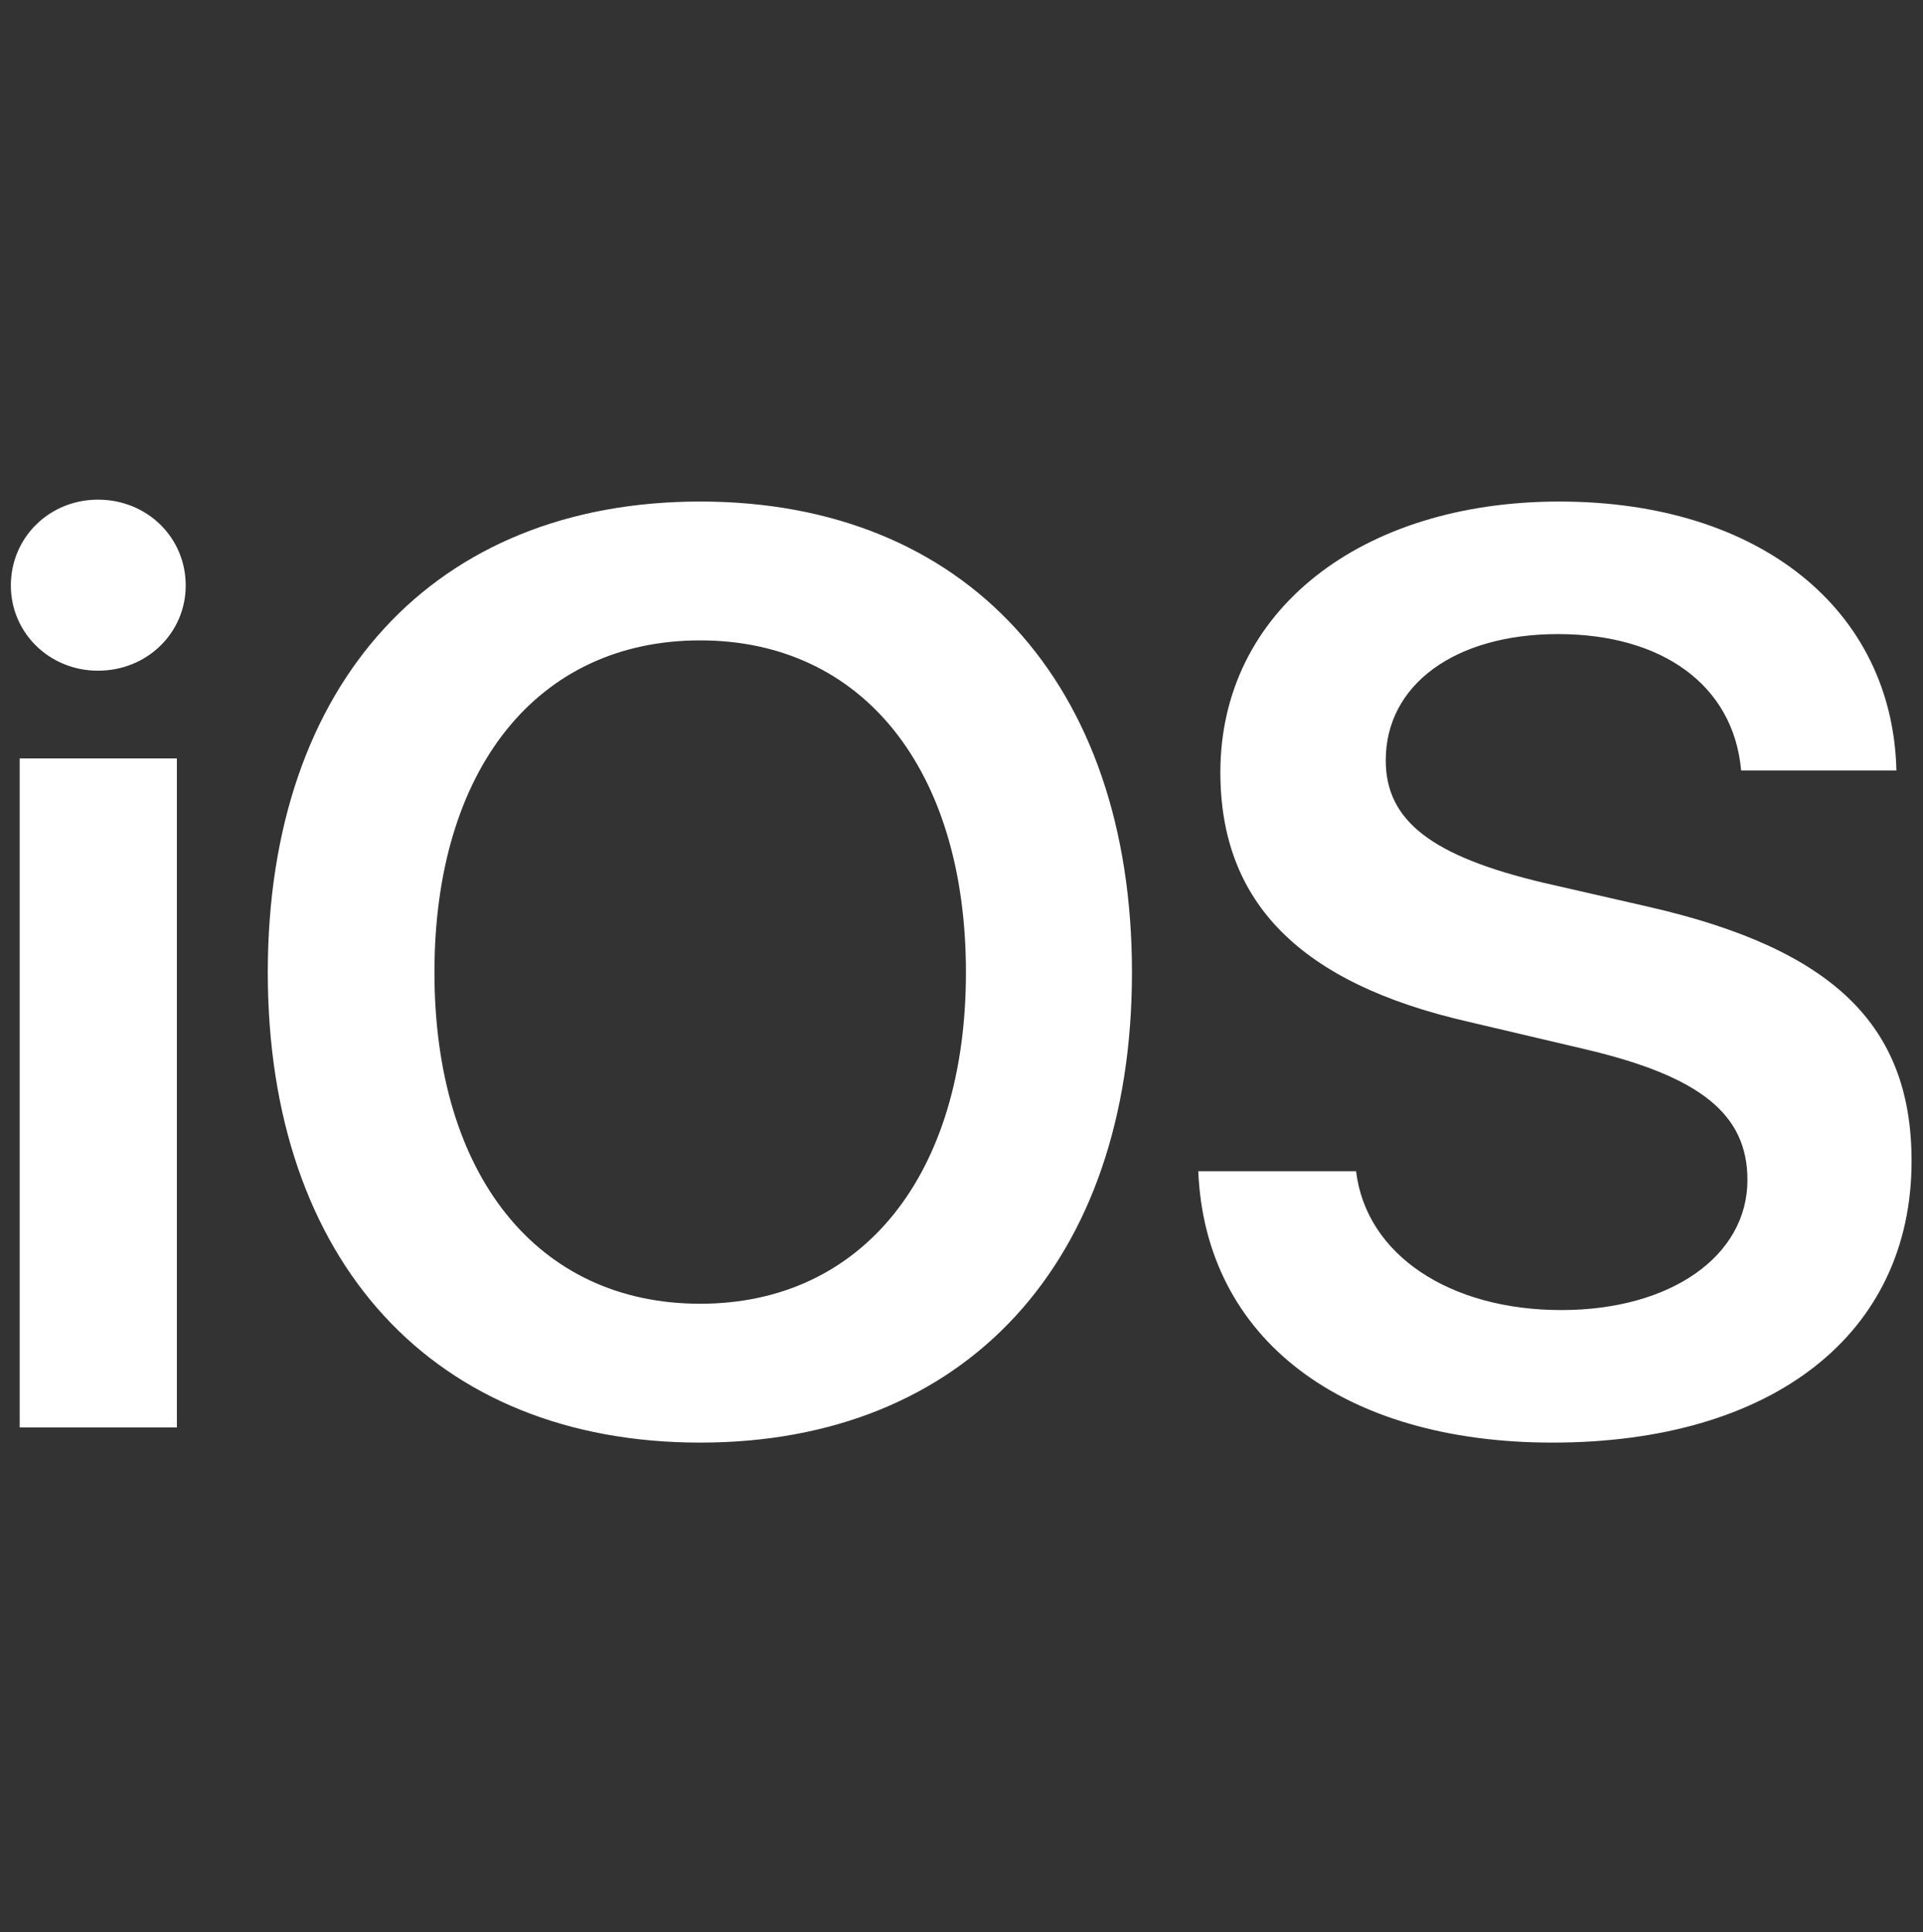 <svg width="200" height="201" viewBox="0 0 200 201" fill="none" xmlns="http://www.w3.org/2000/svg">
<rect x="0" y="0" width="200" height="201" fill="#333333" stroke="none"/>
<path d="M2.048 148.479H18.396V78.889H2.048V148.479ZM10.189 69.763C15.31 69.763 19.315 65.824 19.315 60.9C19.315 55.911 15.31 51.972 10.189 51.972C5.134 51.972 1.129 55.911 1.129 60.9C1.129 65.824 5.134 69.763 10.189 69.763ZM72.823 52.168C45.184 52.168 27.851 71.01 27.851 101.145C27.851 131.279 45.182 150.055 72.823 150.055C100.396 150.055 117.729 131.279 117.729 101.145C117.729 71.01 100.398 52.168 72.823 52.168ZM72.823 66.611C89.695 66.611 100.461 80.004 100.461 101.144C100.461 122.218 89.695 135.611 72.823 135.611C55.885 135.611 45.184 122.218 45.184 101.144C45.184 80.005 55.885 66.611 72.823 66.611ZM124.625 121.825C125.347 139.289 139.659 150.055 161.455 150.055C184.367 150.055 198.811 138.763 198.811 120.774C198.811 106.659 190.67 98.716 171.435 94.317L160.536 91.823C148.916 89.065 144.124 85.389 144.124 79.086C144.124 71.208 151.345 65.956 162.046 65.956C172.879 65.956 180.297 71.274 181.085 80.137H197.235C196.841 63.461 183.055 52.169 162.178 52.169C141.563 52.169 126.923 63.526 126.923 80.333C126.923 93.858 135.195 102.261 152.657 106.266L164.934 109.155C176.883 111.978 181.741 115.917 181.741 122.745C181.741 130.623 173.797 136.269 162.374 136.269C150.82 136.269 142.089 130.557 141.038 121.825L124.625 121.825Z" fill="white"/>
</svg>
